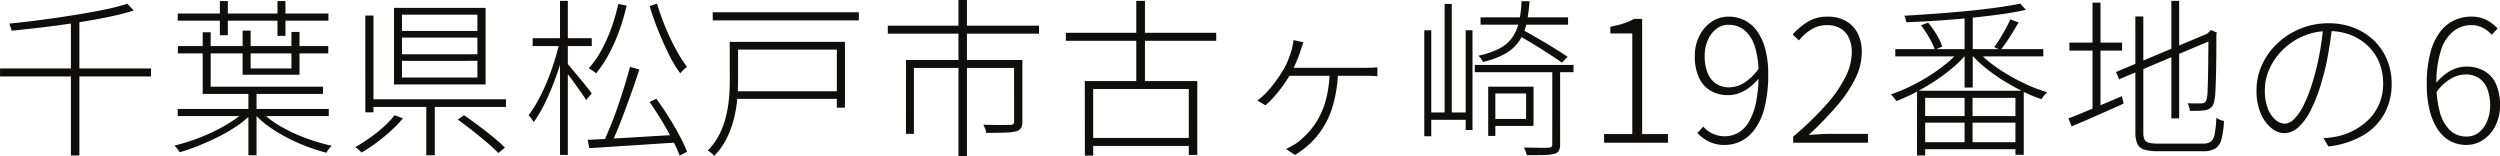 <svg xmlns="http://www.w3.org/2000/svg" width="235.424" height="14.688" viewBox="0 0 235.424 14.688"><path d="M.9-6.992H15.12v.752H.9Zm6.672-4.5h.8V1.2h-.8Zm5.312-1.6.608.64a23.79,23.79,0,0,1-2.424.616q-1.368.28-2.9.52t-3.12.432q-1.584.192-3.072.336a.691.691,0,0,0-.04-.216L1.848-11a1.651,1.651,0,0,0-.088-.216q1.456-.144,3.024-.352t3.064-.448q1.5-.24,2.8-.5A20.067,20.067,0,0,0,12.88-13.088Zm4.752.928H31.824v.672H17.632ZM17.648-9.1h14.16v.688H17.648Zm3.952-4.24h.752v3.216H21.6Zm5.424,0h.752v3.28h-.752ZM17.632-3.184H31.856v.672H17.632Zm6.656-1.488h.768V1.184h-.768Zm-.4,1.744.608.3a9.121,9.121,0,0,1-1.36,1.1,15.205,15.205,0,0,1-1.7.984q-.912.456-1.84.824A17.789,17.789,0,0,1,17.808.9,1.539,1.539,0,0,0,17.672.68Q17.584.56,17.5.456a1.5,1.5,0,0,0-.184-.184,18.669,18.669,0,0,0,1.8-.536,18.194,18.194,0,0,0,1.824-.752,15.691,15.691,0,0,0,1.656-.912A8.088,8.088,0,0,0,23.888-2.928Zm1.616,0a8.166,8.166,0,0,0,1.776,1.36A14.794,14.794,0,0,0,29.64-.456a18.937,18.937,0,0,0,2.5.744q-.08.08-.184.192a1.846,1.846,0,0,0-.184.232q-.08.12-.144.232a18.808,18.808,0,0,1-1.864-.6,16.993,16.993,0,0,1-1.856-.832,14.357,14.357,0,0,1-1.68-1.024,7.922,7.922,0,0,1-1.32-1.16ZM19.984-10.4h.752v5.12H31.312v.688H19.984Zm3.76-.16H24.5v3.568h3.84v-3.44H29.1V-6.4h-5.36ZM38.752-9.9v1.568h7.1V-9.9Zm0,2.192v1.568h7.1V-7.712Zm0-4.352v1.536h7.1v-1.536ZM38-12.7h8.624v7.216H38ZM44-2.176l.592-.416q.672.464,1.4,1.008T47.376-.5a12.388,12.388,0,0,1,1.072.968l-.624.5q-.4-.416-1.048-.968T45.4-1.128Q44.672-1.7,44-2.176ZM41.04-3.792h.8V1.184h-.8Zm-5.264-.3H48.544v.72H35.776Zm-.48-7.888h.768v9.12H35.3Zm2.752,9.392.8.288a12.153,12.153,0,0,1-1.136,1.176A17.251,17.251,0,0,1,36.344,0a15.1,15.1,0,0,1-1.4.928A1.244,1.244,0,0,0,34.776.76q-.1-.088-.216-.192a.925.925,0,0,0-.208-.152q.672-.384,1.376-.88a13.626,13.626,0,0,0,1.32-1.056A7.832,7.832,0,0,0,38.048-2.592Zm22.176-4.56.88.256q-.272.832-.6,1.768t-.68,1.888q-.352.952-.7,1.816T58.448.112l-.672-.24q.3-.688.656-1.56t.68-1.832q.328-.96.616-1.9T60.224-7.152ZM56.24-.272q.992-.048,2.344-.12t2.9-.168q1.544-.1,3.1-.176v.72L61.592.176,58.76.36q-1.336.088-2.376.152ZM62.064-3.84l.64-.3q.576.784,1.144,1.688T64.88-.68A14.753,14.753,0,0,1,65.6.848l-.7.368A13.543,13.543,0,0,0,64.2-.32q-.456-.88-1.016-1.8T62.064-3.84ZM59.12-13.072l.784.16a19.869,19.869,0,0,1-.72,2.44A16.335,16.335,0,0,1,58.208-8.3a10.853,10.853,0,0,1-1.184,1.768,1.871,1.871,0,0,0-.192-.16q-.128-.1-.256-.176t-.24-.144a8.719,8.719,0,0,0,1.184-1.68,14.872,14.872,0,0,0,.936-2.08A17.572,17.572,0,0,0,59.12-13.072Zm3.648-.032a22.529,22.529,0,0,0,.792,2.232,21.2,21.2,0,0,0,1.008,2.12A12.434,12.434,0,0,0,65.6-7.136a.966.966,0,0,0-.216.16q-.12.112-.232.224a1.792,1.792,0,0,0-.192.224A11.591,11.591,0,0,1,63.9-8.288q-.528-1.056-1.008-2.248t-.816-2.328ZM51.056-9.84h5.568V-9.1H51.056Zm2.576-3.52h.736V1.152h-.736Zm-.048,3.92.56.176q-.208.96-.536,2T52.88-5.232q-.4.992-.84,1.84a11.013,11.013,0,0,1-.888,1.456,2.356,2.356,0,0,0-.224-.352,2.892,2.892,0,0,0-.256-.3,10.516,10.516,0,0,0,.864-1.344,18.322,18.322,0,0,0,.824-1.712q.392-.928.7-1.9T53.584-9.44Zm.7,1.952q.16.16.488.56t.712.856q.384.456.7.856t.432.576l-.528.624q-.144-.256-.448-.688T55-5.608q-.344-.472-.656-.872L53.856-7.1Zm13.728-4.8h13.76v.768H68.016Zm2,7.44H80.032v.72H70.016ZM70.08-9.5H80.464V-3.3H79.7V-8.768H70.08Zm-.464,0H70.4v3.68q0,.8-.08,1.728A11.652,11.652,0,0,1,70-2.224a9.251,9.251,0,0,1-.68,1.832,6.406,6.406,0,0,1-1.176,1.64.637.637,0,0,0-.16-.192q-.112-.1-.232-.184t-.2-.136a6.246,6.246,0,0,0,1.1-1.544,7.991,7.991,0,0,0,.616-1.7,11.66,11.66,0,0,0,.28-1.72q.072-.848.072-1.6ZM91.152-13.44h.8v2.864h-.8Zm0,3.1h.8V1.248h-.8ZM84.5-11.024h14.24v.752H84.5Zm1.712,3.232h10.48v.752H86.96V-.832h-.752Zm10.176,0h.784v5.776a1.279,1.279,0,0,1-.12.624.791.791,0,0,1-.472.32,4.874,4.874,0,0,1-1.04.12q-.688.024-1.776.024a1.307,1.307,0,0,0-.1-.4q-.088-.208-.168-.368.624.016,1.144.024t.872,0q.352-.008.512-.008a.483.483,0,0,0,.3-.088.344.344,0,0,0,.072-.248Zm4.88-2.56h14.16V-9.6h-14.16Zm2.176,9.9h9.776V.3H103.44ZM107.9-13.36h.816v7.984H107.9Zm-4.848,7.552h10.592v6.96h-.8V-5.056H103.84V1.216h-.784Zm20.592-3.648q-.08.208-.144.392t-.128.392q-.1.32-.256.712t-.336.776q-.176.384-.352.688a10.432,10.432,0,0,1-.7,1.1,13.707,13.707,0,0,1-.856,1.072,7.5,7.5,0,0,1-.808.8l-.768-.448a5.876,5.876,0,0,0,.952-.856,11.367,11.367,0,0,0,.832-1.032q.376-.528.632-.944a7.039,7.039,0,0,0,.512-1.048q.208-.536.336-.984.032-.192.08-.4a2.808,2.808,0,0,0,.064-.432Zm-1.36,2.4h7.168q.256,0,.568-.008t.584-.04v.848q-.272-.032-.592-.04t-.56-.008h-7.3Zm4.608.4a12.205,12.205,0,0,1-.6,3.536,7.9,7.9,0,0,1-1.4,2.528,8.231,8.231,0,0,1-2.048,1.744L122,.592q.208-.1.576-.3a5.048,5.048,0,0,0,.576-.368,8.77,8.77,0,0,0,.968-.912,7.049,7.049,0,0,0,.944-1.32,7.676,7.676,0,0,0,.72-1.848,11.474,11.474,0,0,0,.328-2.5Zm8.128-3.936h.656V-.608h-.656Zm3.9,0h.64V-1.2h-.64Zm-1.984-2.48h.672V-2.448h-.672ZM135.36-2.848h3.792v.688H135.36Zm6.048-2.432h3.9v3.7h-3.9V-2.24h3.2v-2.4h-3.2Zm-.368,0h.672V-.64h-.672Zm-.72-6.528h8.24v.688h-8.24Zm-.544,4.48h9.3v.688h-9.3Zm7.3.416h.736V.144a1.262,1.262,0,0,1-.112.6.692.692,0,0,1-.432.3,3.843,3.843,0,0,1-.944.112q-.624.016-1.648.016a2.567,2.567,0,0,0-.112-.352,2.366,2.366,0,0,0-.176-.368q.848.016,1.5.024t.856-.008A.466.466,0,0,0,147,.384a.341.341,0,0,0,.072-.256Zm-2.9-6.416h.752a13.709,13.709,0,0,1-.3,2.184,4.54,4.54,0,0,1-.7,1.616,3.989,3.989,0,0,1-1.3,1.152,7.958,7.958,0,0,1-2.1.776.955.955,0,0,0-.168-.312,1.717,1.717,0,0,0-.248-.28,8,8,0,0,0,1.984-.68A3.349,3.349,0,0,0,143.3-9.9a4.2,4.2,0,0,0,.632-1.456A10.54,10.54,0,0,0,144.176-13.328Zm-.432,3.152.5-.48q.7.384,1.5.848t1.536.92q.736.456,1.232.792l-.528.56q-.464-.336-1.192-.808t-1.528-.96Q144.464-9.792,143.744-10.176ZM151.952,0V-.816h2.656v-9.472h-2.064v-.64a9.067,9.067,0,0,0,1.272-.312,5.276,5.276,0,0,0,.968-.424h.752V-.816h2.432V0Zm11.36.208a3.243,3.243,0,0,1-1.48-.312,4.08,4.08,0,0,1-1.1-.808l.56-.608a2.7,2.7,0,0,0,.92.68,2.7,2.7,0,0,0,1.112.232,2.593,2.593,0,0,0,1.2-.3,2.7,2.7,0,0,0,1.016-.984,5.74,5.74,0,0,0,.7-1.816A12.776,12.776,0,0,0,166.5-6.48a8.58,8.58,0,0,0-.312-2.44,3.428,3.428,0,0,0-.944-1.616,2.315,2.315,0,0,0-1.608-.568,1.793,1.793,0,0,0-1.112.384,2.622,2.622,0,0,0-.8,1.056,3.734,3.734,0,0,0-.3,1.52,4.252,4.252,0,0,0,.248,1.5A2.24,2.24,0,0,0,162.44-5.6a2.191,2.191,0,0,0,1.336.384,2.7,2.7,0,0,0,1.36-.424,4.726,4.726,0,0,0,1.392-1.368l.032.912a5.681,5.681,0,0,1-.848.832,3.927,3.927,0,0,1-.984.576,2.882,2.882,0,0,1-1.08.208,3.2,3.2,0,0,1-1.68-.424,2.787,2.787,0,0,1-1.088-1.24,4.677,4.677,0,0,1-.384-2,4.142,4.142,0,0,1,.44-1.936,3.448,3.448,0,0,1,1.152-1.32,2.792,2.792,0,0,1,1.576-.472,3.323,3.323,0,0,1,1.536.352,3.28,3.28,0,0,1,1.176,1.032,5.192,5.192,0,0,1,.76,1.688,8.938,8.938,0,0,1,.272,2.32,12.536,12.536,0,0,1-.336,3.136,5.977,5.977,0,0,1-.92,2.064A3.622,3.622,0,0,1,164.84-.144,3.468,3.468,0,0,1,163.312.208ZM169.76,0V-.576a29.983,29.983,0,0,0,3.192-3.1,11.739,11.739,0,0,0,1.768-2.592,5.3,5.3,0,0,0,.56-2.248,3.3,3.3,0,0,0-.248-1.3,1.984,1.984,0,0,0-.776-.92,2.5,2.5,0,0,0-1.36-.336,2.7,2.7,0,0,0-1.416.4,4.427,4.427,0,0,0-1.176,1.04l-.592-.56a6.242,6.242,0,0,1,1.44-1.208,3.5,3.5,0,0,1,1.84-.472,3.432,3.432,0,0,1,1.744.416,2.79,2.79,0,0,1,1.1,1.16,3.809,3.809,0,0,1,.384,1.768,5.654,5.654,0,0,1-.6,2.464A12.025,12.025,0,0,1,173.9-3.5a35.036,35.036,0,0,1-2.672,2.768L172.2-.8q.488-.032.952-.032H176.8V0Zm9.616-8.816h13.936v.688H179.376ZM185.9-12.1h.768v6.9H185.9Zm5.232-1.008.544.592q-1.04.24-2.384.424t-2.848.336q-1.5.152-3.048.256t-2.984.152a1.926,1.926,0,0,0-.072-.312,1.47,1.47,0,0,0-.12-.3q1.424-.08,2.952-.192t3.008-.256q1.48-.144,2.752-.32T191.136-13.1ZM185.424-8.64l.624.32A10.579,10.579,0,0,1,184.7-6.992a17.118,17.118,0,0,1-1.672,1.232q-.888.576-1.8,1.048a16.575,16.575,0,0,1-1.76.792,1.245,1.245,0,0,0-.136-.208q-.088-.112-.192-.232a1.482,1.482,0,0,0-.184-.184,17.345,17.345,0,0,0,1.744-.72,17.342,17.342,0,0,0,1.792-.984,16.741,16.741,0,0,0,1.632-1.16A10.325,10.325,0,0,0,185.424-8.64Zm1.744.032a8.483,8.483,0,0,0,1.288,1.184,16.194,16.194,0,0,0,1.64,1.088,18.454,18.454,0,0,0,1.8.92,14.743,14.743,0,0,0,1.784.664q-.08.08-.184.192t-.2.232a1.823,1.823,0,0,0-.16.232,14.494,14.494,0,0,1-1.768-.744q-.92-.456-1.808-1.008A16.831,16.831,0,0,1,187.9-7.024a10.791,10.791,0,0,1-1.352-1.28Zm3.04-3.008.784.288q-.384.656-.84,1.376a13.237,13.237,0,0,1-.856,1.216l-.608-.272q.256-.336.544-.8t.544-.936Q190.032-11.216,190.208-11.616Zm-8.416.56.672-.256a8.539,8.539,0,0,1,.808,1.144,5.139,5.139,0,0,1,.52,1.112l-.688.3a7.147,7.147,0,0,0-.528-1.12A9.116,9.116,0,0,0,181.792-11.056Zm-.368,6.16h10.048V1.136h-.784v-5.36h-8.5V1.2h-.768Zm.416,2.384h9.28v.624h-9.28Zm0,2.464h9.28V.608h-9.28ZM185.9-4.592h.752V.352H185.9Zm19.472-8.768h.736V-2.288h-.736Zm-5.216,6.7,8.816-3.7.3.656-8.816,3.728Zm1.824-5.232h.752V-.976a1.625,1.625,0,0,0,.1.648.589.589,0,0,0,.392.32,3.085,3.085,0,0,0,.848.088h4.288a1.168,1.168,0,0,0,.744-.2,1.211,1.211,0,0,0,.352-.728,11.111,11.111,0,0,0,.152-1.5,1.774,1.774,0,0,0,.36.192,2.087,2.087,0,0,0,.36.112,8.737,8.737,0,0,1-.232,1.7,1.461,1.461,0,0,1-.568.88A2.163,2.163,0,0,1,208.352.8h-4.24a4.353,4.353,0,0,1-1.288-.152A1.03,1.03,0,0,1,202.168.1a2.687,2.687,0,0,1-.184-1.112Zm6.88,1.664h-.16l.256-.24.144-.144.56.24-.048.16q0,1.1-.008,2.136t-.032,1.88q-.024.848-.056,1.432a4.258,4.258,0,0,1-.1.808,1.076,1.076,0,0,1-.312.648,1.084,1.084,0,0,1-.568.248,5.29,5.29,0,0,1-.712.056q-.408.008-.712.008a2.108,2.108,0,0,0-.072-.376,1.6,1.6,0,0,0-.136-.344q.336.016.72.016h.528a.663.663,0,0,0,.352-.088.579.579,0,0,0,.208-.392,4.064,4.064,0,0,0,.072-.72q.024-.544.04-1.36t.024-1.832Q208.864-9.1,208.864-10.224Zm-13.088.8h4.96v.752h-4.96Zm2.176-3.76h.752V-2.928h-.752Zm-2.272,10.9q.64-.24,1.456-.584t1.736-.728q.92-.384,1.848-.784l.16.7q-1.28.576-2.568,1.144t-2.328,1ZM220.512-10.9q-.144,1.248-.384,2.608a21.436,21.436,0,0,1-.608,2.56,14.616,14.616,0,0,1-1.048,2.72,5.338,5.338,0,0,1-1.184,1.592A1.975,1.975,0,0,1,216-.9a1.963,1.963,0,0,1-1.2-.472,3.477,3.477,0,0,1-1.008-1.376,5.424,5.424,0,0,1-.4-2.2,5.7,5.7,0,0,1,.52-2.4,6.408,6.408,0,0,1,1.456-2.016,7.005,7.005,0,0,1,2.168-1.384,6.9,6.9,0,0,1,2.64-.5,6.377,6.377,0,0,1,2.448.448A5.727,5.727,0,0,1,224.5-9.576a5.309,5.309,0,0,1,1.2,1.808,5.786,5.786,0,0,1,.416,2.184,5.75,5.75,0,0,1-.728,2.936A5.435,5.435,0,0,1,223.32-.632a8.4,8.4,0,0,1-3.16.984L219.7-.432q.336-.016.688-.064t.608-.1a6,6,0,0,0,1.528-.552,5.9,5.9,0,0,0,1.392-1,4.618,4.618,0,0,0,1.016-1.472,4.883,4.883,0,0,0,.384-2,5.1,5.1,0,0,0-.344-1.872A4.534,4.534,0,0,0,223.96-9.04a4.919,4.919,0,0,0-1.616-1.072,5.553,5.553,0,0,0-2.168-.4,5.906,5.906,0,0,0-2.448.5,6.256,6.256,0,0,0-1.9,1.3A5.826,5.826,0,0,0,214.6-6.928a4.794,4.794,0,0,0-.424,1.92,4.707,4.707,0,0,0,.3,1.832,2.575,2.575,0,0,0,.736,1.048,1.372,1.372,0,0,0,.832.336,1.315,1.315,0,0,0,.848-.4,4.631,4.631,0,0,0,.92-1.312,14.206,14.206,0,0,0,.92-2.416,23.3,23.3,0,0,0,.592-2.456q.24-1.288.352-2.52ZM233.168.208a3.2,3.2,0,0,1-1.536-.368,3.28,3.28,0,0,1-1.176-1.1,5.768,5.768,0,0,1-.76-1.784,9.867,9.867,0,0,1-.272-2.448,11.239,11.239,0,0,1,.344-3,5.633,5.633,0,0,1,.928-1.968,3.52,3.52,0,0,1,1.344-1.08,3.858,3.858,0,0,1,1.576-.336,3.079,3.079,0,0,1,1.424.312,3.663,3.663,0,0,1,1.056.808l-.56.592a2.631,2.631,0,0,0-.864-.672,2.359,2.359,0,0,0-1.04-.24,2.783,2.783,0,0,0-1.632.528,3.594,3.594,0,0,0-1.208,1.752,9.717,9.717,0,0,0-.456,3.3,9.607,9.607,0,0,0,.312,2.584,3.726,3.726,0,0,0,.944,1.72,2.2,2.2,0,0,0,1.592.608A1.805,1.805,0,0,0,234.32-.96a2.592,2.592,0,0,0,.784-1.056,3.781,3.781,0,0,0,.288-1.5,4.3,4.3,0,0,0-.248-1.512,2.143,2.143,0,0,0-.768-1.032,2.289,2.289,0,0,0-1.352-.368,2.814,2.814,0,0,0-1.336.4,4.483,4.483,0,0,0-1.416,1.36l-.016-.9a5.236,5.236,0,0,1,.864-.856,3.681,3.681,0,0,1,.984-.552,2.964,2.964,0,0,1,1.032-.192,3.372,3.372,0,0,1,1.7.408,2.682,2.682,0,0,1,1.1,1.216,4.709,4.709,0,0,1,.384,2.024,4.157,4.157,0,0,1-.432,1.928,3.438,3.438,0,0,1-1.152,1.32A2.77,2.77,0,0,1,233.168.208Z" transform="translate(-0.896 13.44)" fill="#0f0e0d"/></svg>